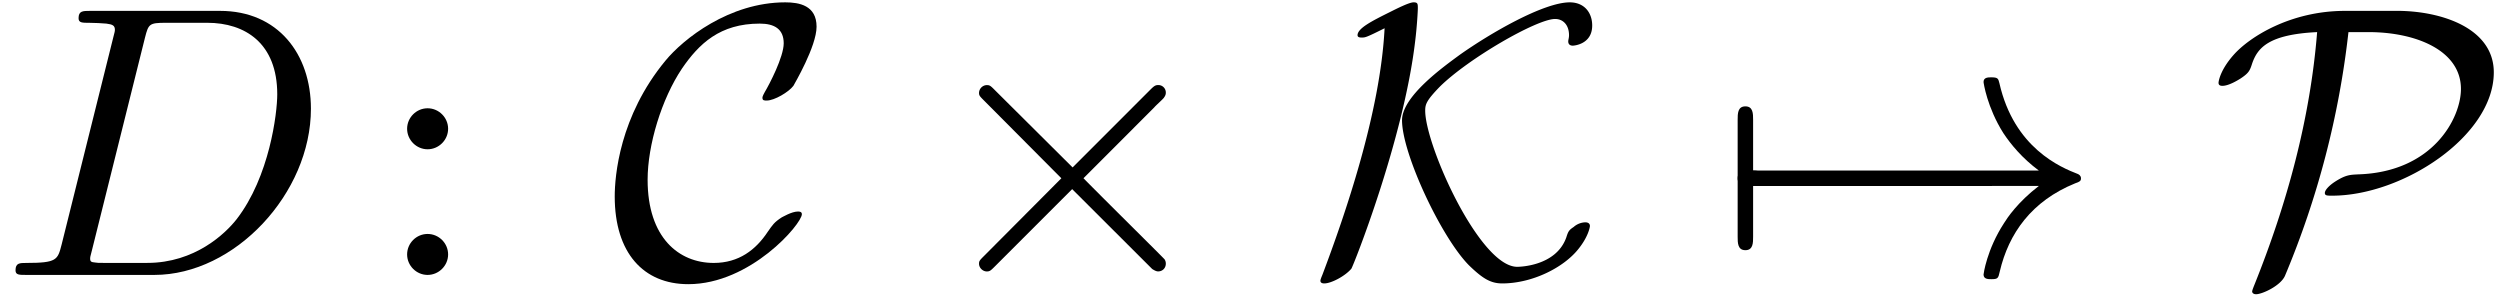 <svg xmlns="http://www.w3.org/2000/svg" xmlns:xlink="http://www.w3.org/1999/xlink" width="118" height="14" viewBox="1872.02 1482.913 70.535 8.369"><defs><path id="g1-68" d="M1.735-.85c-.11.425-.131.512-.993.512-.186 0-.306 0-.306.207C.436 0 .535 0 .742 0h3.61c2.27 0 4.419-2.302 4.419-4.69 0-1.54-.927-2.76-2.564-2.76H2.542c-.207 0-.327 0-.327.206 0 .131.098.131.316.131.142 0 .338.011.469.022.175.022.24.055.24.175 0 .043-.01.076-.044.207zM4.09-6.699c.098-.382.12-.415.589-.415h1.167c1.07 0 1.975.578 1.975 2.018 0 .535-.218 2.324-1.146 3.524-.316.404-1.178 1.233-2.52 1.233H2.924c-.153 0-.175 0-.24-.011-.11-.011-.142-.022-.142-.11 0-.032 0-.054.054-.25z"/><path id="g0-2" d="m4.244-3.033-2.182-2.17c-.131-.132-.153-.153-.24-.153a.226.226 0 0 0-.218.218c0 .076.021.098.141.218l2.182 2.193L1.745-.535c-.12.12-.141.142-.141.219 0 .12.109.218.218.218.087 0 .109-.022.24-.153l2.17-2.17 2.26 2.256c.022.011.098.066.164.066.13 0 .218-.098.218-.218 0-.022 0-.066-.033-.12-.01-.022-1.745-1.735-2.29-2.291l1.995-1.997c.055-.065.219-.207.273-.272.011-.022.055-.066.055-.142a.21.21 0 0 0-.218-.218c-.088 0-.131.043-.251.163z"/><path id="g0-33" d="M9.098-2.51c-.6.46-.894.906-.982 1.048-.49.753-.578 1.44-.578 1.451 0 .131.131.131.218.131.186 0 .197-.022.24-.218.251-1.07.895-1.986 2.128-2.487.13-.044.163-.066.163-.142s-.065-.11-.087-.12c-.48-.186-1.8-.731-2.215-2.564-.032-.13-.043-.164-.229-.164-.087 0-.218 0-.218.131 0 .022.098.71.557 1.44.218.328.534.71 1.003 1.059H.993c-.197 0-.393 0-.393.218s.196.218.393.218z"/><path id="g0-55" d="M1.036-2.51c.066 0 .306 0 .306-.217s-.24-.218-.306-.218v-1.43c0-.174 0-.381-.218-.381S.6-4.55.6-4.375v3.295c0 .175 0 .382.218.382s.218-.207.218-.382z"/><path id="g0-67" d="M5.41-1.713c0-.065-.054-.076-.108-.076-.186 0-.447.164-.458.164-.219.141-.262.218-.393.403-.338.513-.818.884-1.527.884-.982 0-1.866-.71-1.866-2.346 0-.981.393-2.28.971-3.141.48-.699 1.07-1.266 2.193-1.266.414 0 .676.153.676.556 0 .382-.403 1.157-.534 1.375-.066.12-.066.142-.066.164 0 .076.055.076.12.076.218 0 .622-.24.753-.415.022-.043.654-1.112.654-1.669 0-.6-.49-.687-.883-.687-1.582 0-2.88 1.036-3.382 1.647C.262-4.473.13-2.782.13-2.214.13-.623.939.261 2.205.261 3.96.262 5.41-1.44 5.41-1.713"/><path id="g0-75" d="M2.138-6.96C2.018-4.582 1.025-1.702.382 0 .327.13.327.153.327.164c0 .076.088.076.11.076.196 0 .588-.207.763-.415C1.255-.25 2.673-3.818 3-6.589c.055-.436.076-.884.076-.927 0-.131 0-.175-.12-.175s-.447.164-.665.273c-.502.25-.916.458-.916.654 0 .066.076.066.12.066.098 0 .12 0 .643-.262m5.793 5.575c0-.011 0-.099-.131-.099a.52.52 0 0 0-.327.131c-.131.088-.153.12-.208.295-.294.829-1.363.829-1.385.829-1.058 0-2.596-3.426-2.596-4.407 0-.175.032-.284.414-.677.807-.796 2.738-1.909 3.251-1.909.23 0 .393.175.393.458 0 .077-.022.131-.022.175 0 .065.033.12.13.12.023 0 .546-.033.546-.567 0-.371-.229-.655-.632-.655-.742 0-2.248.873-3.11 1.484C3.797-5.87 2.63-5.04 2.63-4.364c0 .939 1.102 3.295 1.887 4.091.382.371.611.513.939.513.85 0 1.734-.447 2.149-.97.283-.35.327-.623.327-.655"/><path id="g0-80" d="M3.796-7.45c-1.538 0-2.705.74-3.152 1.254-.382.436-.415.752-.415.774 0 .066.044.087.11.087.174 0 .425-.152.512-.207.229-.153.262-.218.327-.425.153-.437.458-.818 1.833-.884C2.815-4.396 2.16-2.007 1.244.273c-.066.163-.066.185-.066.196 0 .033.033.076.11.076.174 0 .697-.24.817-.523a24.9 24.9 0 0 0 1.79-6.873h.567c1.33 0 2.607.513 2.607 1.604 0 .818-.785 2.345-2.902 2.41-.229.012-.349.012-.654.208-.197.13-.284.25-.284.316 0 .077.066.077.207.077 1.986 0 4.56-1.68 4.56-3.48 0-1.244-1.472-1.735-2.738-1.735z"/><path id="g2-58" d="M2.095-4.124c0-.316-.262-.578-.579-.578s-.578.262-.578.578.262.579.578.579.579-.262.579-.579m0 3.546c0-.317-.262-.578-.579-.578s-.578.261-.578.578S1.2 0 1.516 0s.579-.262.579-.578"/></defs><g id="page1"><use xlink:href="#g1-68" x="1872.02" y="1490.67"/><use xlink:href="#g2-58" x="1882.567" y="1490.67"/><use xlink:href="#g0-67" x="1889.233" y="1490.67"/><use xlink:href="#g0-2" x="1898.038" y="1490.67"/><use xlink:href="#g0-75" x="1908.947" y="1490.67"/><use xlink:href="#g0-55" x="1920.447" y="1490.67"/><use xlink:href="#g0-33" x="1920.447" y="1490.67"/><use xlink:href="#g0-80" x="1934.386" y="1490.67"/></g><script type="text/ecmascript">if(window.parent.postMessage)window.parent.postMessage(&quot;0.76734|88.5|10.5|&quot;+window.location,&quot;*&quot;);</script></svg>